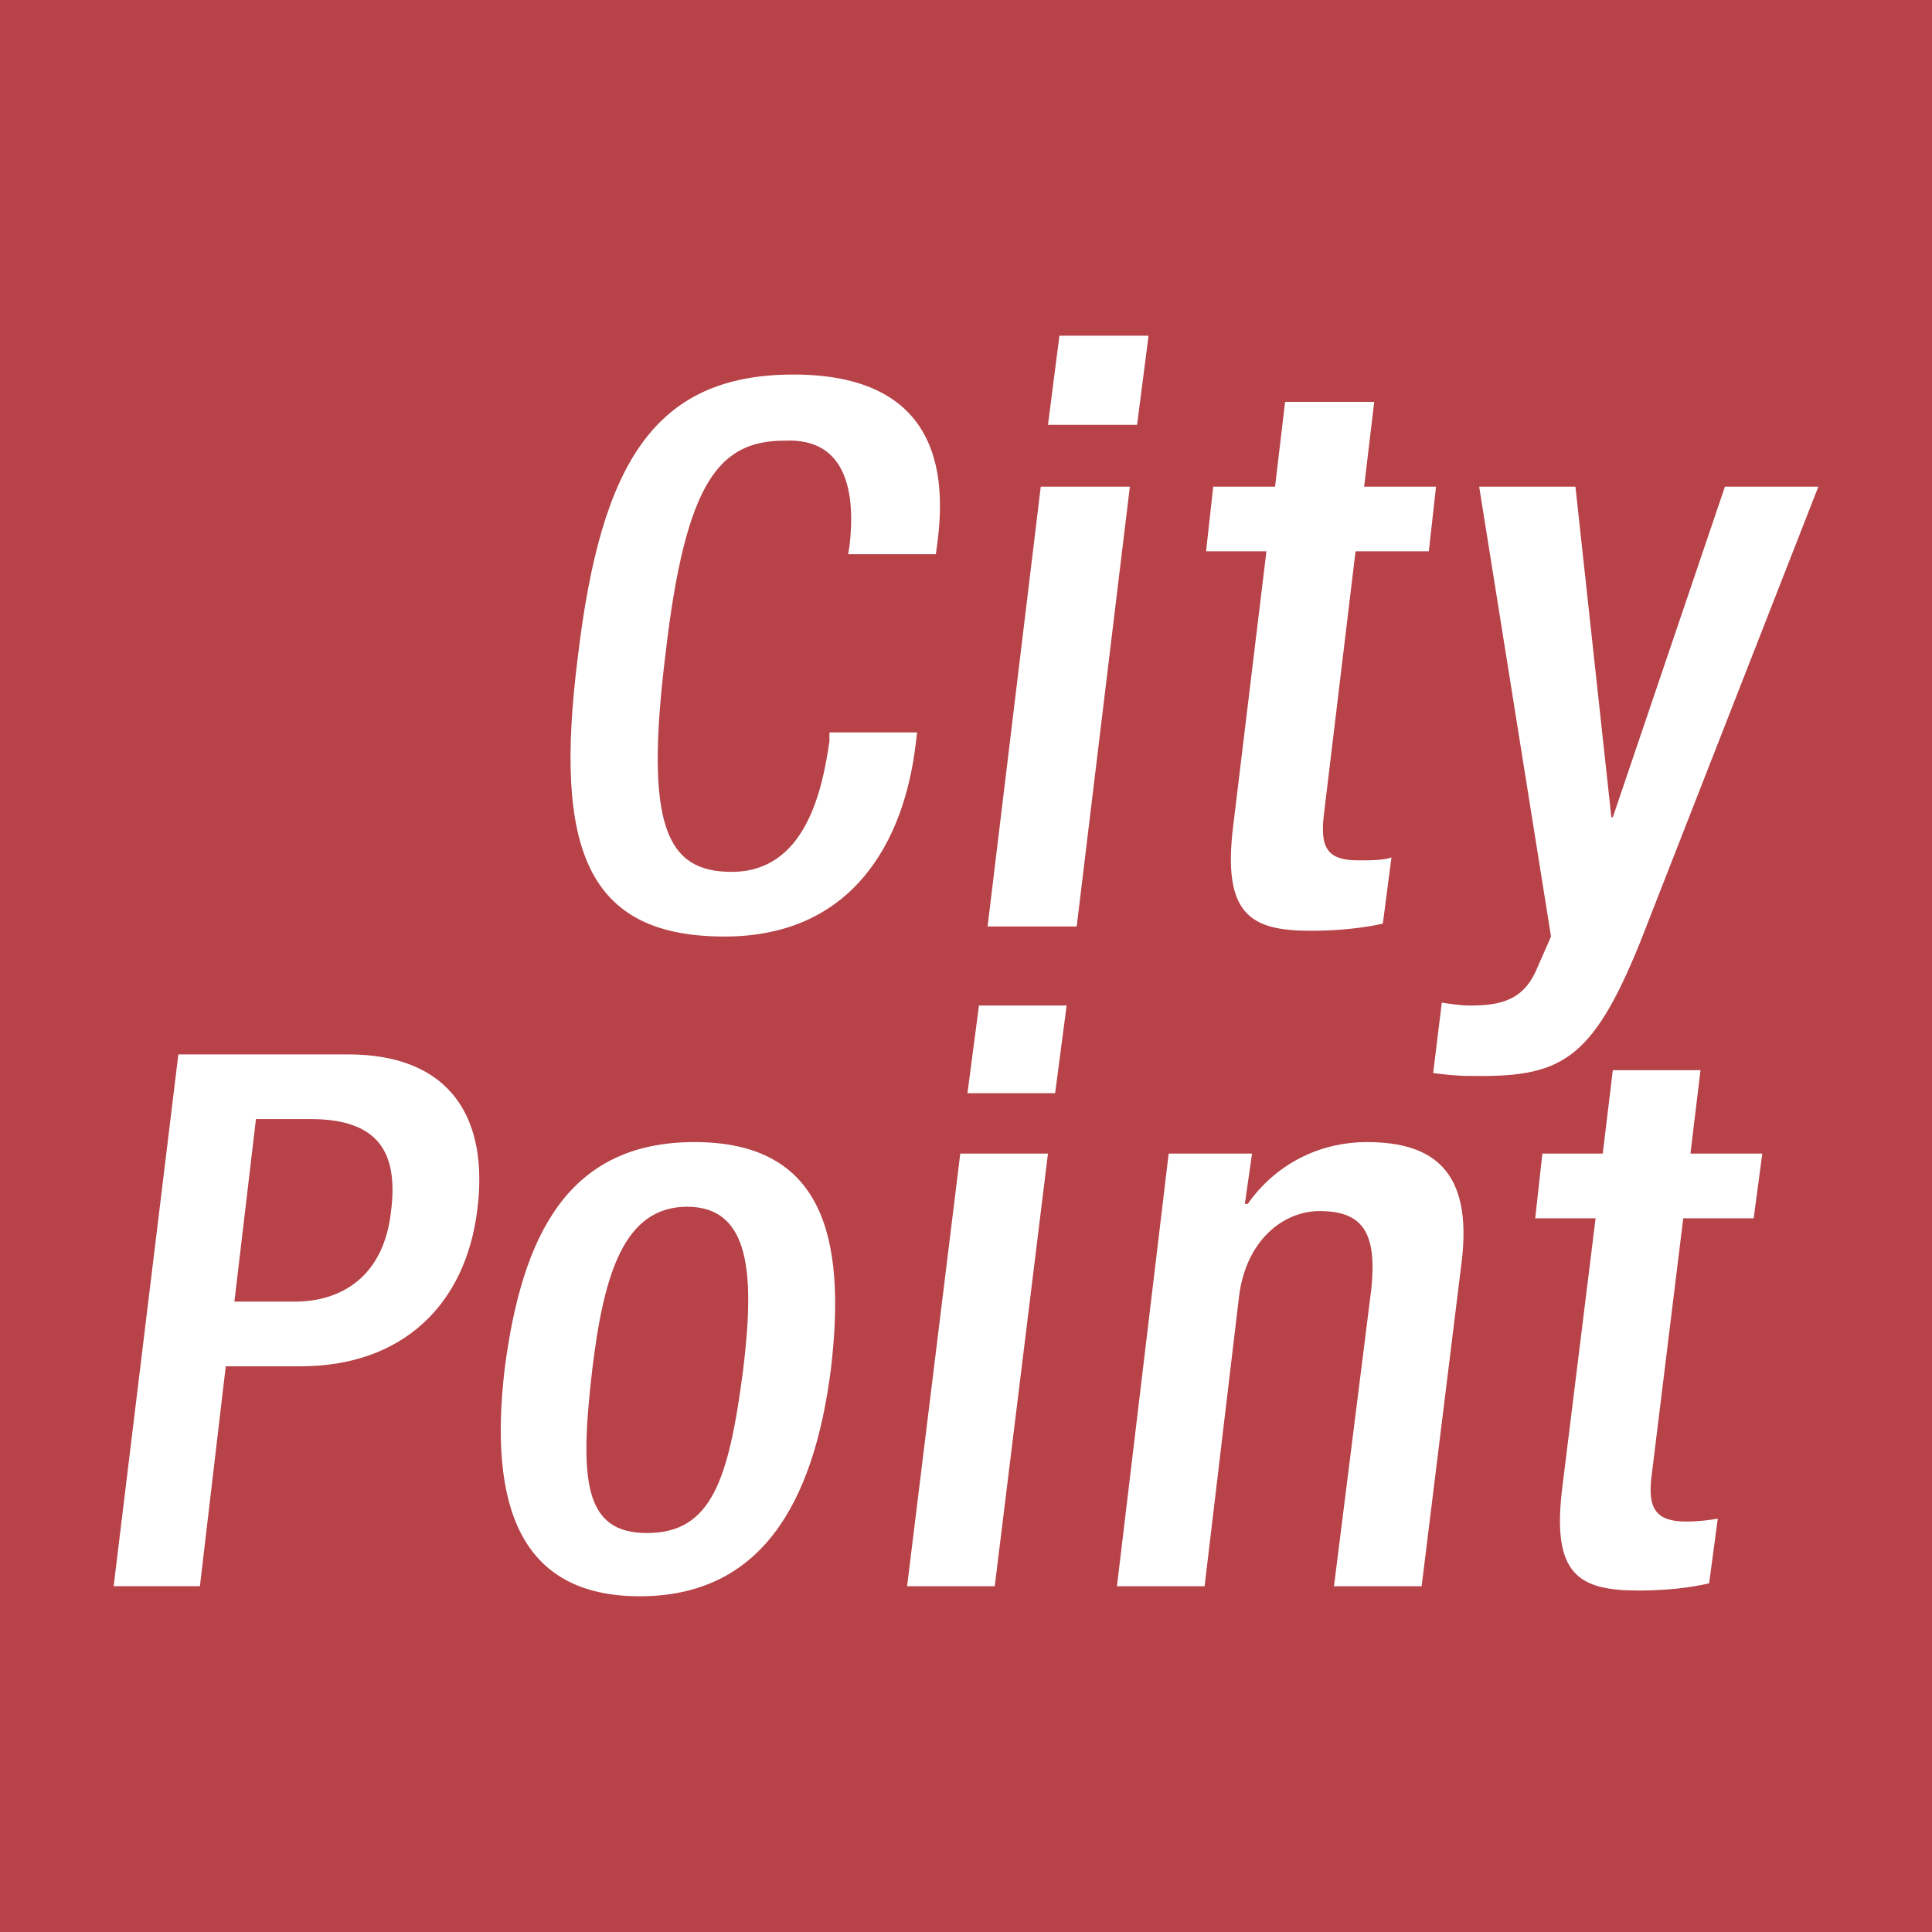 <svg xmlns="http://www.w3.org/2000/svg" width="2500" height="2500" viewBox="0 0 192.756 192.756"><g fill-rule="evenodd" clip-rule="evenodd"><path fill="#b74248" d="M0 0h192.756v192.756H0V0z"/><path d="M17.794 105.197h16.92c10.325 0 14.054 6.453 12.908 15.488-1.148 9.463-7.457 15.631-17.641 15.631h-7.457l-2.58 21.941h-8.606l6.456-53.06zm5.593 24.666h6.023c4.588 0 8.891-2.438 9.606-9.035.719-5.734-1.146-9.178-8.03-9.178h-5.449l-2.15 18.213zM69.275 113.945c12.764 0 15.202 9.32 13.624 22.656-1.72 13.482-7.027 22.66-19.072 22.66-12.046 0-15.058-9.178-13.48-22.66 1.719-13.335 6.308-22.656 18.928-22.656zm-4.733 39.006c6.456 0 8.176-5.305 9.61-16.35 1.146-9.463.716-16.203-5.593-16.203-6.311 0-8.317 6.74-9.465 16.203-1.291 11.045-.861 16.35 5.448 16.35zM95.806 115.094h8.749l-5.309 43.164H90.5l5.306-43.164zm1.864-14.772h8.748l-1.148 8.746h-8.747l1.147-8.746zM116.6 115.094h8.316l-.715 5.018h.285c2.725-3.871 7.027-6.166 11.904-6.166 6.738 0 10.467 3.012 9.463 11.76l-4.016 32.553h-8.746l3.729-29.684c.57-5.594-.861-7.746-5.162-7.746-3.588 0-7.316 2.869-8.031 8.461l-3.443 28.969h-8.746l5.162-43.165zM153.883 115.094h6.023l1.004-8.32h8.748l-1.002 8.32h7.168l-.859 6.453h-7.027l-3.154 25.668c-.43 3.301.43 4.59 3.439 4.59 1.293 0 2.297-.145 3.158-.289l-.861 6.455c-1.863.432-4.301.717-7.025.717-6.025 0-8.75-1.576-7.602-10.467l3.299-26.674h-6.023l.714-6.453zM91.504 73.074l-.145 1.148c-1.146 9.751-6.309 19.217-19.073 19.217-13.768 0-17.067-8.747-14.628-27.964 2.295-19.216 7.602-28.107 21.511-28.107 15.489 0 15.059 11.329 14.34 16.922l-.142 1.004h-8.75l.144-.863c.575-5.019-.144-10.755-6.452-10.467-6.453 0-9.896 3.873-11.904 21.222-2.15 17.353.144 21.799 6.597 21.799 7.315 0 9.035-8.03 9.751-13.049v-.863h8.751v.001zM103.836 48.552h8.891l-5.305 43.882h-8.891l5.305-43.882zm1.863-15.057h8.893l-1.146 8.892h-8.891l1.144-8.892zM157.182 48.552l3.584 32.982h.145l11.186-32.982h9.322l-17.783 45.461c-4.873 12.045-8.031 13.479-17.064 13.334-1.146 0-2.438-.143-3.586-.285l.863-7.027c1 .143 1.863.287 2.865.287 3.014 0 5.162-.574 6.455-3.299l1.576-3.584-7.168-44.887h9.605zM121.043 48.552h6.168l1.004-8.461h8.891l-1.004 8.461h7.172l-.719 6.453h-7.312l-3.154 26.243c-.43 3.443.43 4.589 3.439 4.589 1.293 0 2.438 0 3.299-.287l-.861 6.598c-1.863.429-4.443.716-7.168.716-6.025 0-8.891-1.579-7.744-10.611l3.297-27.248h-6.021l.713-6.453z" fill="#fff"/></g></svg>